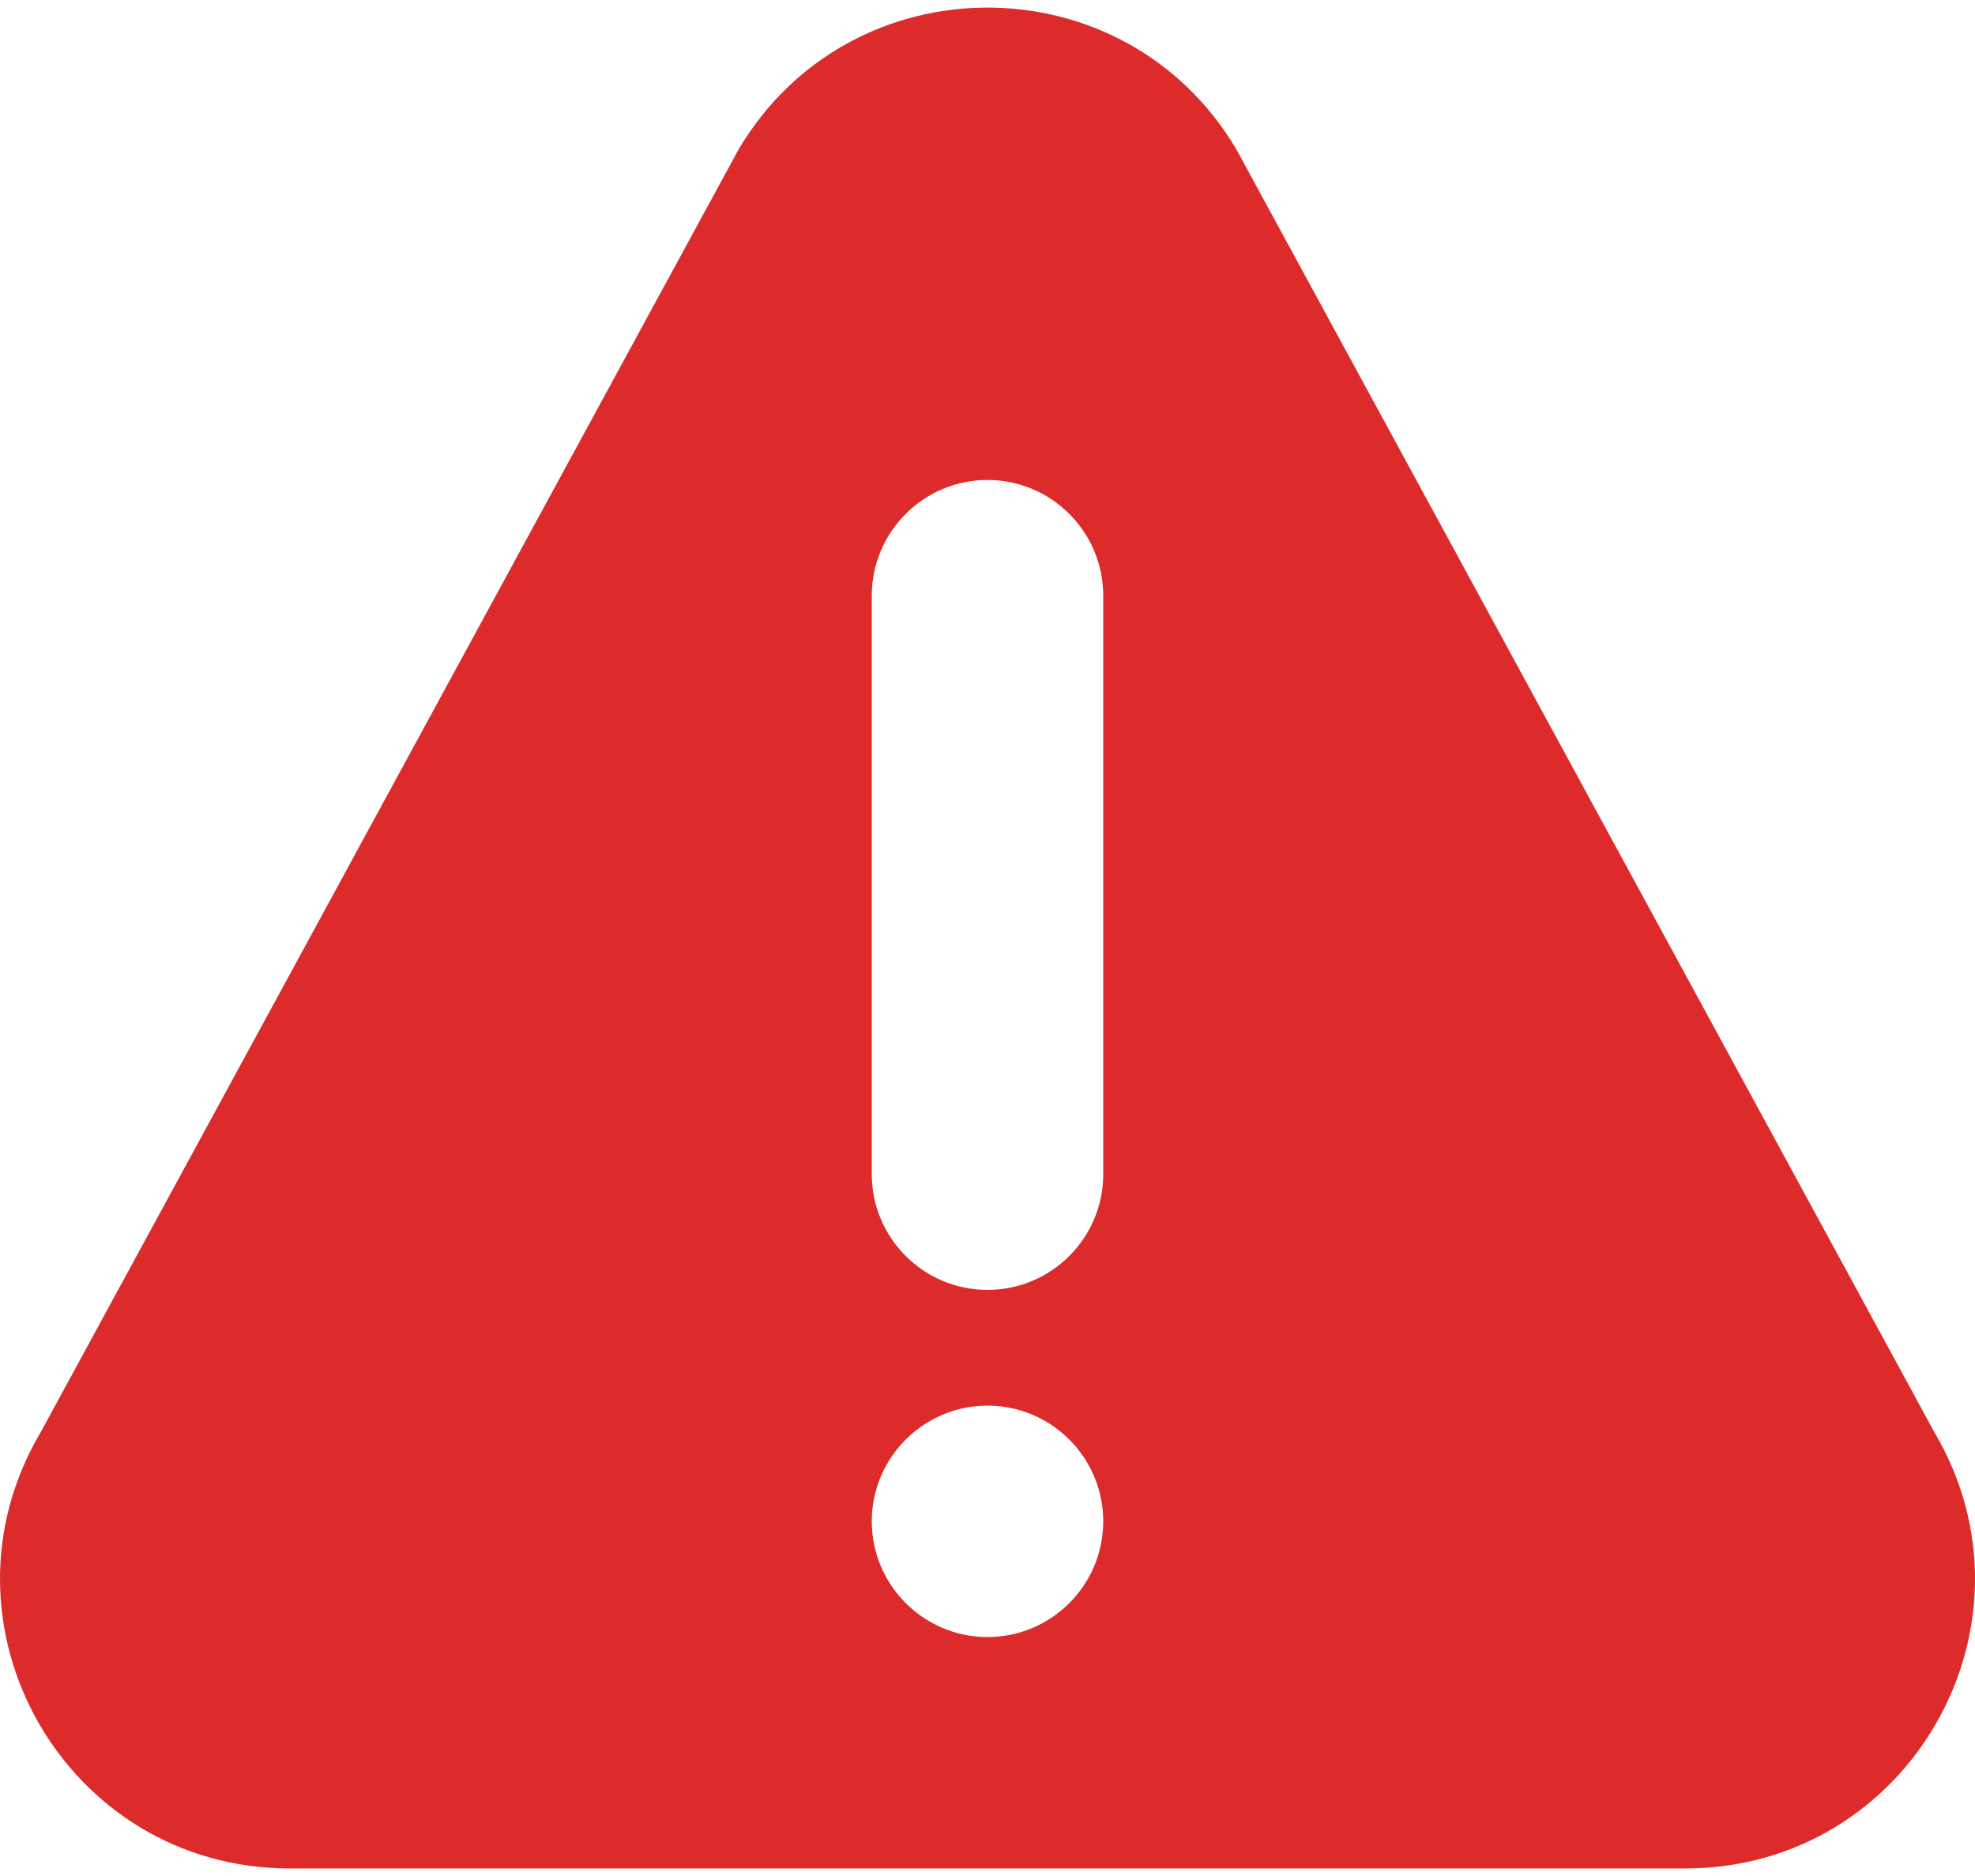 <svg width="40" height="38" viewBox="0 0 40 38" fill="none" xmlns="http://www.w3.org/2000/svg">
<path d="M39.169 28.996L25.039 3.022C22.769 -0.8 17.235 -0.805 14.961 3.022L0.832 28.996C-1.489 32.902 1.321 37.847 5.869 37.847H34.13C38.675 37.847 41.49 32.906 39.169 28.996ZM20 33.16C18.708 33.16 17.656 32.108 17.656 30.816C17.656 29.524 18.708 28.472 20 28.472C21.292 28.472 22.344 29.524 22.344 30.816C22.344 32.108 21.292 33.16 20 33.16ZM22.344 23.785C22.344 25.077 21.292 26.128 20 26.128C18.708 26.128 17.656 25.077 17.656 23.785V12.066C17.656 10.774 18.708 9.722 20 9.722C21.292 9.722 22.344 10.774 22.344 12.066V23.785Z" fill="#DD2B2C"/>
</svg>
